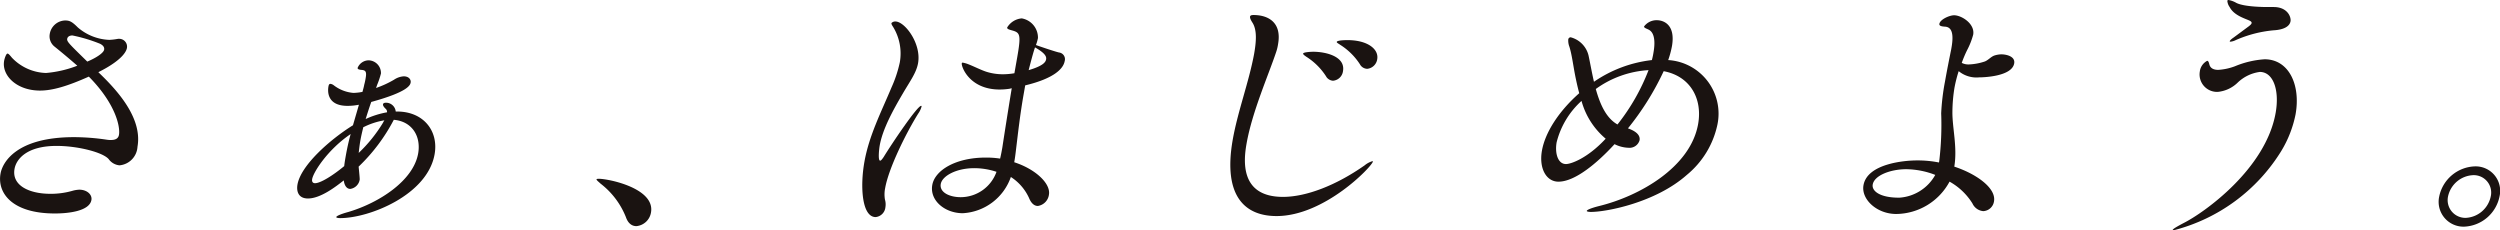 <svg id="グループ_24" data-name="グループ 24" xmlns="http://www.w3.org/2000/svg" width="346.98" height="31.961" viewBox="0 0 346.98 31.961">
  <g id="グループ_23" data-name="グループ 23">
    <path id="パス_34" data-name="パス 34" d="M802.617,421.952a1.085,1.085,0,0,1,1.105,1.256c-.042.251-.307,1.544-3.971,3.374,2.274,2.19,6.171,6.178,5.434,10.344a2.748,2.748,0,0,1-2.5,2.585,2.084,2.084,0,0,1-1.5-.864c-.8-.934-4.238-1.832-7.225-1.832-4.2,0-5.611,1.872-5.843,3.2-.4,2.262,1.979,3.449,5,3.449a10.965,10.965,0,0,0,3.094-.432,4.048,4.048,0,0,1,.887-.142c1.08,0,1.823.683,1.691,1.435-.267,1.507-3.063,1.867-5.074,1.867-5.929,0-8.017-2.836-7.541-5.53.279-1.581,2.22-5.063,10.2-5.063a31.258,31.258,0,0,1,4.573.358,3.075,3.075,0,0,0,.567.037c.722,0,1.024-.288,1.1-.72.2-1.147-.492-4.343-4.183-8.077-2.963,1.326-5.047,1.939-6.772,1.939-3.27,0-5.339-2.12-4.984-4.129.063-.36.286-1.006.465-1.006.142,0,.32.214.618.574a6.816,6.816,0,0,0,4.728,2.118,15.55,15.55,0,0,0,4.345-1.008c-1.182-1.038-2.311-1.972-3.163-2.657a1.825,1.825,0,0,1-.66-1.756,2.229,2.229,0,0,1,2.127-1.867c.611,0,.945.142,1.77.969a7.1,7.1,0,0,0,4.368,1.723,8.5,8.5,0,0,0,1.21-.144Zm-2.062,1.507c.051-.286-.077-.574-.574-.824a21.766,21.766,0,0,0-3.823-1.15c-.469,0-.683.218-.729.467-.07.395.337.755,2.787,3.161C799.419,424.611,800.473,423.926,800.555,423.459Z" transform="translate(-786.102 -416.564)" fill="#1a1311"/>
    <path id="パス_35" data-name="パス 35" d="M817.729,428.894c3.665,0,5.776,2.694,5.207,5.924-1,5.674-9.074,8.869-13.1,8.869-.36,0-.564-.07-.55-.144.026-.142.536-.395,1.707-.718,4.208-1.254,8.99-4.31,9.659-8.114.418-2.371-.831-4.452-3.381-4.668a24.867,24.867,0,0,1-4.882,6.5s.174,1.651.149,1.8a1.542,1.542,0,0,1-1.305,1.291c-.43,0-.8-.36-.906-1.184-1.043.824-3.207,2.513-4.968,2.513-1.4,0-1.609-1.078-1.456-1.939.469-2.657,4.473-6.212,7.7-8.224l.824-2.836h-.072a7.989,7.989,0,0,1-1.5.144c-3.054,0-2.722-2.3-2.654-2.692.053-.288.137-.362.281-.362a.931.931,0,0,1,.434.181,5.148,5.148,0,0,0,2.759,1.075,7.764,7.764,0,0,0,.838-.072l.409-.07c.107-.4.2-.718.248-1.006a8.155,8.155,0,0,0,.2-.934c.155-.9-.028-1.078-.634-1.115-.314-.035-.516-.107-.483-.288a1.681,1.681,0,0,1,1.51-1.038,1.762,1.762,0,0,1,1.725,1.83,11.236,11.236,0,0,1-.53,1.579l-.149.43a13.693,13.693,0,0,0,2.5-1.15,2.72,2.72,0,0,1,1.34-.467c.722,0,1.033.467.961.864-.063.36-.369,1.294-5.467,2.692-.283.792-.532,1.582-.778,2.371a12,12,0,0,1,2.966-.934.566.566,0,0,0-.167-.467c-.309-.286-.416-.5-.39-.646s.184-.218.4-.218a1.354,1.354,0,0,1,1.365,1.224Zm-7.128,6.178c.179-1.008.393-2.011.685-3.054-3.186,2.155-5.172,5.279-5.344,6.247-.065.36.077.576.4.576.755,0,2.445-1.043,4.048-2.371C810.436,436.005,810.52,435.538,810.6,435.072Zm2.4-3.844c-.132.536-.267,1.112-.369,1.688s-.167,1.147-.232,1.723a20.174,20.174,0,0,0,3.358-4.166,3.876,3.876,0,0,1,.207-.358,10.017,10.017,0,0,0-2.938.968Z" transform="translate(-762.615 -413.415)" fill="#1a1311"/>
    <path id="パス_36" data-name="パス 36" d="M825.825,434.181a10.966,10.966,0,0,0-3.5-4.631c-.309-.288-.594-.5-.576-.611.007-.037.123-.074.3-.074,1.4,0,7.852,1.331,7.262,4.673a2.263,2.263,0,0,1-2.025,1.9C826.682,435.44,826.134,435.08,825.825,434.181Z" transform="translate(-738.958 -404.053)" fill="#1a1311"/>
    <path id="パス_37" data-name="パス 37" d="M842.225,419.71c1.331,0,3.625,3.089,3.151,5.78-.235,1.328-1.078,2.443-2.107,4.2-1.389,2.369-2.815,4.951-3.221,7.253-.081.467-.26,2.083.063,2.083.109,0,.242-.144.485-.5,1.115-1.832,4.668-7.109,5.207-7.109.072,0,.065.035.053.109a3.052,3.052,0,0,1-.46.968c-1.7,2.729-4.1,7.573-4.589,10.342a4.351,4.351,0,0,0-.03,1.582,2.368,2.368,0,0,1,.065,1.075,1.511,1.511,0,0,1-1.354,1.363c-1.907,0-2.172-4.2-1.563-7.65.646-3.662,2.336-6.928,3.762-10.339a17.043,17.043,0,0,0,1.154-3.484,7.074,7.074,0,0,0-.927-4.916c-.144-.218-.258-.4-.23-.541A.724.724,0,0,1,842.225,419.71Zm17.787,10.2c-.492,2.8-.773,5.388-1.029,7.469-.067.576-.144,1.222-.26,1.867,2.994.971,5.081,2.982,4.817,4.491A1.826,1.826,0,0,1,862,445.314c-.432,0-.883-.288-1.212-1.08a6.831,6.831,0,0,0-2.534-2.942,7.5,7.5,0,0,1-6.672,5.028c-2.48,0-4.615-1.76-4.234-3.916.355-2.011,3.186-3.806,7.429-3.806a12.581,12.581,0,0,1,1.986.142c.137-.574.225-1.075.309-1.542.235-1.544.759-4.919,1.305-8.224l-.3.072a9.046,9.046,0,0,1-1.382.107c-4.206,0-5.33-3.193-5.253-3.623a.117.117,0,0,1,.125-.111,4.11,4.11,0,0,1,.855.253c.738.288,1.8.827,2.51,1.04a7.623,7.623,0,0,0,2.208.323,9.413,9.413,0,0,0,1.607-.142l.386-2.19c.576-3.268.392-3.449-.773-3.772-.376-.109-.653-.179-.613-.395a2.616,2.616,0,0,1,2.018-1.256,2.711,2.711,0,0,1,2.25,2.729,6.032,6.032,0,0,1-.279.968c.267.107,2.813.971,3.228,1.04a.933.933,0,0,1,.762,1.187c-.184,1.04-1.431,2.4-5.481,3.374Zm-6.86,10.16c-2.478,0-4.431,1.08-4.626,2.195-.2,1.147,1.189,1.83,2.768,1.83a5.289,5.289,0,0,0,4.968-3.521A9.882,9.882,0,0,0,853.151,440.068Zm7.573-13.607c2.088-.613,2.362-1.15,2.424-1.507.074-.432-.234-.9-1.542-1.651C861.593,423.372,861.429,423.7,860.725,426.461Z" transform="translate(-717.955 -416.728)" fill="#1a1311"/>
    <path id="パス_38" data-name="パス 38" d="M866.041,446.98c-4.169,0-7.5-2.515-6.078-10.595.7-3.951,2.234-7.971,2.963-11.884.3-1.688.441-3.342-.237-4.382-.253-.4-.353-.646-.321-.827.025-.144.181-.214.469-.214,2.12,0,3.941,1.075,3.421,4.022a6.252,6.252,0,0,1-.267,1.112c-1.066,3.2-3.33,8.293-4.108,12.713-.427,2.4-.91,7.394,5.054,7.394,3.2,0,7.357-1.579,11.338-4.38a3.056,3.056,0,0,1,1.073-.576c.07,0,.07,0,.058.074C879.293,440.085,872.725,446.98,866.041,446.98Zm6.9-19.355a8.9,8.9,0,0,0-2.78-2.766c-.255-.179-.446-.323-.427-.43.037-.216,1.194-.253,1.41-.253,1.726,0,4.484.646,4.122,2.694a1.526,1.526,0,0,1-1.382,1.328A1.2,1.2,0,0,1,872.936,427.625Zm4.712-1.654a8.9,8.9,0,0,0-2.782-2.764c-.256-.179-.49-.288-.469-.395.044-.251,1.41-.251,1.482-.251,2.8,0,4.38,1.256,4.132,2.657a1.562,1.562,0,0,1-1.384,1.326A1.193,1.193,0,0,1,877.648,425.972Z" transform="translate(-688.87 -416.993)" fill="#1a1311"/>
    <path id="パス_39" data-name="パス 39" d="M890.244,434.4c1.219.43,1.728,1,1.614,1.653a1.447,1.447,0,0,1-1.549,1.04,4.578,4.578,0,0,1-1.923-.5c-2.4,2.622-5.485,5.207-7.785,5.207-1.686,0-2.729-1.832-2.292-4.308s2.285-5.423,5.177-7.971c-.218-.792-.395-1.616-.55-2.371-.286-1.44-.474-3.017-.825-4.1a2.394,2.394,0,0,1-.151-.968.339.339,0,0,1,.344-.32,3.448,3.448,0,0,1,2.469,2.513c.216,1,.451,2.332.755,3.66a17.712,17.712,0,0,1,8.04-3.012,10.579,10.579,0,0,0,.221-1.045c.26-1.47.132-2.582-.469-3.049-.314-.253-.876-.325-.834-.576a2.148,2.148,0,0,1,1.77-.862c.936,0,2.624.611,2.093,3.625a12.981,12.981,0,0,1-.516,1.907,7.447,7.447,0,0,1,6.826,8.974,12.324,12.324,0,0,1-4.245,6.967c-4.343,3.844-11.15,5.135-13.3,5.135-.395,0-.6-.072-.585-.144.023-.142.606-.395,1.737-.68,5.557-1.366,12.657-5.351,13.721-11.384.627-3.553-1.129-6.642-4.782-7.325A38.364,38.364,0,0,1,890.244,434.4Zm-6.445-3.806a11.5,11.5,0,0,0-3.453,5.746c-.26,1.472.148,3.014,1.3,3.014.683,0,2.977-.787,5.509-3.518A10.448,10.448,0,0,1,883.8,430.591Zm1.983-1.654c.571,2.048,1.41,4.022,3.012,4.921a28.736,28.736,0,0,0,4.31-7.541A13.816,13.816,0,0,0,885.782,428.938Z" transform="translate(-664.299 -416.585)" fill="#1a1311"/>
    <path id="パス_40" data-name="パス 40" d="M908,439.345a42.43,42.43,0,0,0,.272-6.642,31.016,31.016,0,0,1,.523-4.382c.279-1.577.581-3.086.871-4.522l.037-.216c.341-1.939.039-2.871-.924-2.91-.569-.035-.8-.144-.757-.395.109-.611,1.4-1.184,2.041-1.184,1.041,0,2.917,1.184,2.65,2.694a10.318,10.318,0,0,1-.848,2.155,16.825,16.825,0,0,0-.739,1.758,2,2,0,0,0,1,.216,7.872,7.872,0,0,0,2.155-.395c.458-.144.866-.646,1.331-.827a3.4,3.4,0,0,1,1-.179c.72,0,1.965.286,1.793,1.259-.323,1.83-4.3,1.937-4.872,1.937a3.882,3.882,0,0,1-2.831-.862,18.087,18.087,0,0,0-.585,2.3,21.509,21.509,0,0,0-.286,3.265c-.04,2.264.713,4.921.262,7.687,3.056,1,5.831,2.98,5.511,4.81a1.586,1.586,0,0,1-1.5,1.366,1.834,1.834,0,0,1-1.5-1.078,8.776,8.776,0,0,0-3.172-3.017,8.5,8.5,0,0,1-7.4,4.489c-2.7,0-4.889-2.046-4.545-3.988.53-3.014,5.746-3.444,7.364-3.444a15.143,15.143,0,0,1,3.11.286Zm-5.527,5.065a6.162,6.162,0,0,0,4.977-3.161,11.434,11.434,0,0,0-4.029-.79c-2.192,0-4.429.862-4.65,2.118-.165.934,1.043,1.832,3.63,1.832Z" transform="translate(-638.851 -416.974)" fill="#1a1311"/>
    <path id="パス_41" data-name="パス 41" d="M916.082,450.142c-.072,0-.144,0-.137-.035.025-.144.508-.432,1.456-.936,3-1.5,11.473-7.576,12.84-15.332.555-3.159-.33-5.674-2.2-5.674a5.473,5.473,0,0,0-3.061,1.472,4.58,4.58,0,0,1-2.745,1.294,2.421,2.421,0,0,1-2.524-2.8,1.951,1.951,0,0,1,1.022-1.507c.179,0,.241.248.327.574.165.5.636.68,1.21.68a7.905,7.905,0,0,0,2.318-.5,12.861,12.861,0,0,1,4.122-.969c3.344,0,5.021,3.518,4.3,7.613a15.707,15.707,0,0,1-1.979,5.1A24.771,24.771,0,0,1,916.082,450.142Zm10.458-28.333c.214-.177.337-.286.365-.43.019-.109-.07-.216-.2-.286-.488-.288-2.216-.685-2.854-1.939a1.658,1.658,0,0,1-.316-.862.156.156,0,0,1,.163-.111,3.284,3.284,0,0,1,1.08.4c1.119.576,4.029.576,4.315.576h.869c1.935,0,2.446,1.4,2.343,1.974-.13.752-1,1.182-2.343,1.256a16.723,16.723,0,0,0-5.27,1.366,2.038,2.038,0,0,1-.72.214c-.072,0-.107,0-.1-.07s.156-.253.523-.5Z" transform="translate(-614.398 -418.181)" fill="#1a1311"/>
    <path id="パス_42" data-name="パス 42" d="M931.913,432.29a5.233,5.233,0,0,1,4.94-4.166,3.4,3.4,0,0,1,3.43,4.166,5.23,5.23,0,0,1-4.907,4.2A3.449,3.449,0,0,1,931.913,432.29Zm7.151,0a2.415,2.415,0,0,0-2.427-2.947,3.728,3.728,0,0,0-3.5,2.947,2.461,2.461,0,0,0,2.457,2.98A3.728,3.728,0,0,0,939.063,432.29Z" transform="translate(-593.367 -405.032)" fill="#1a1311"/>
  </g>
</svg>
